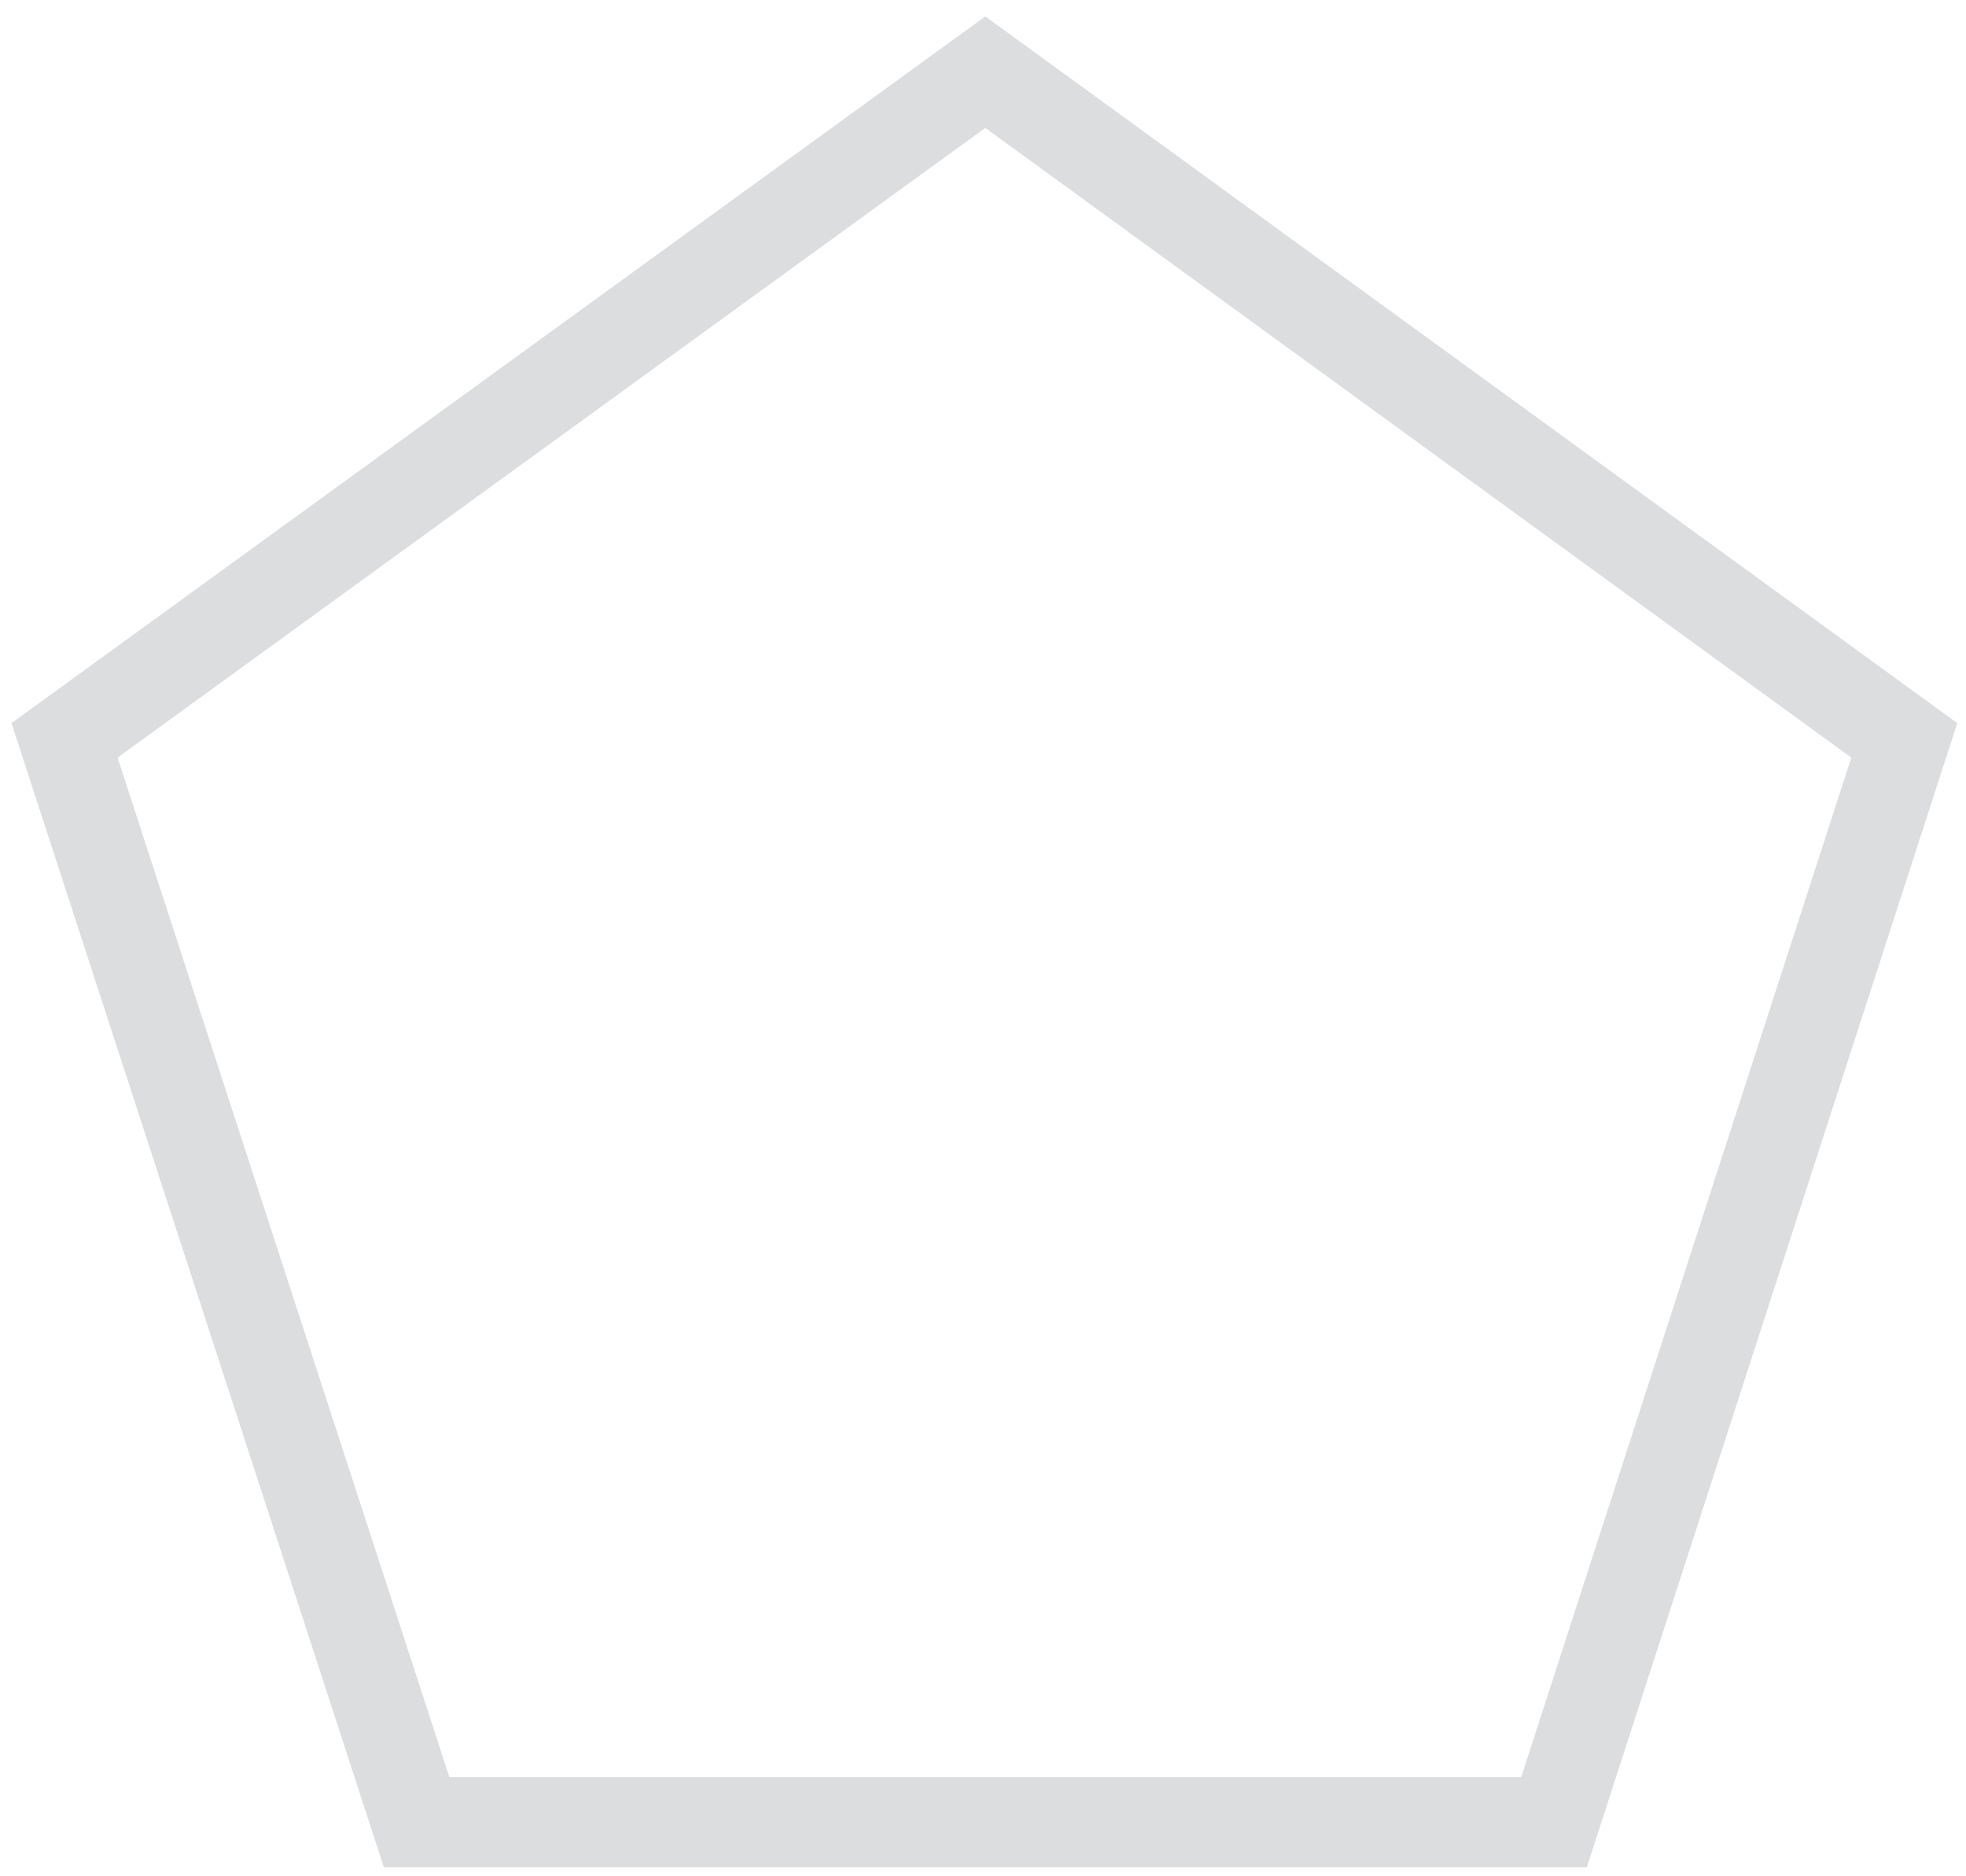 <svg width="109" height="104" viewBox="0 0 109 104" fill="none" xmlns="http://www.w3.org/2000/svg">
<path d="M54.628 4L3.578 41.038L23.097 101H86.159L105.578 41.038L54.628 4Z" stroke="#DCDDDE" stroke-width="5" stroke-miterlimit="10"/>
</svg>
